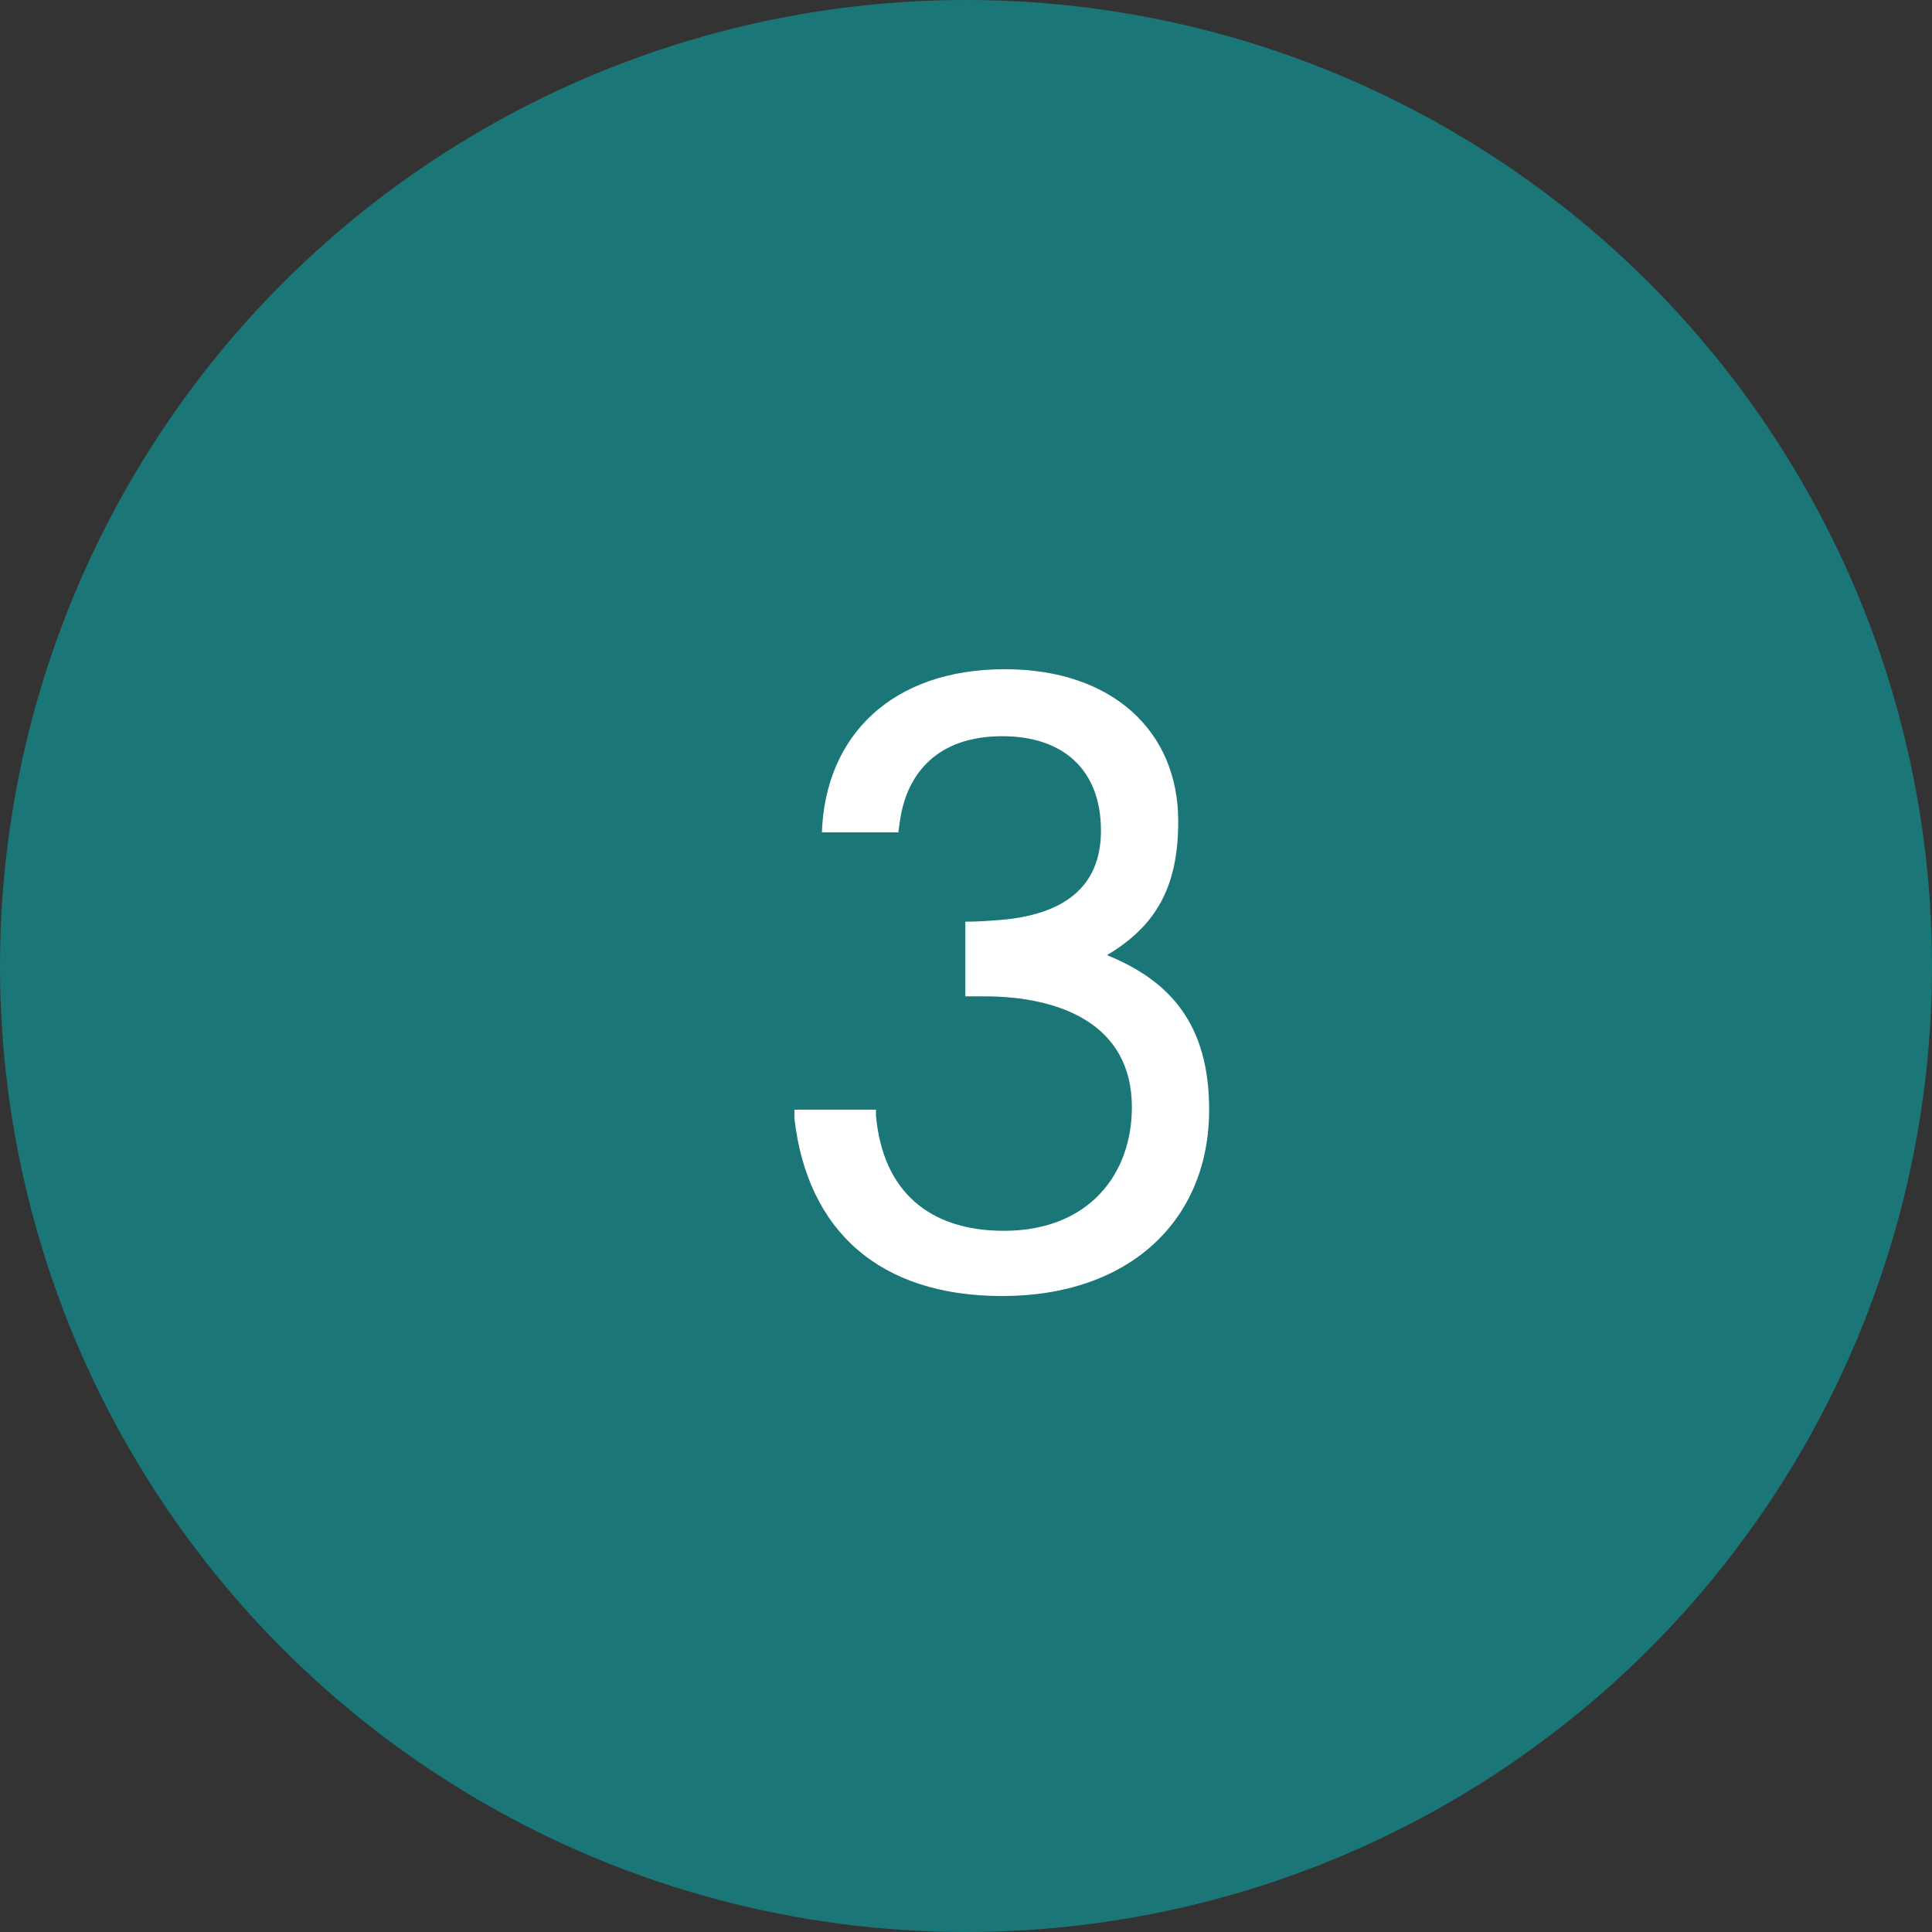 <svg width="34" height="34" viewBox="0 0 34 34" fill="none" xmlns="http://www.w3.org/2000/svg">
<rect x="0" y="0" width="34" height="34" fill="#333333" stroke="none"/>
<circle cx="17" cy="17" r="17" fill="#1B7678"/>
<path d="M14.464 14.648H15.809L15.839 14.437C15.96 13.605 16.504 12.956 17.637 12.956C18.725 12.956 19.375 13.56 19.375 14.618C19.375 15.63 18.695 16.099 17.607 16.189C17.411 16.205 17.214 16.22 16.988 16.22V17.534H17.32C18.65 17.534 19.919 18.018 19.919 19.484C19.919 20.677 19.148 21.66 17.668 21.66C16.368 21.66 15.537 20.98 15.416 19.635V19.529H13.98V19.68C14.207 21.66 15.476 22.808 17.637 22.808C19.889 22.808 21.279 21.463 21.279 19.529C21.279 18.033 20.599 17.262 19.481 16.809C20.342 16.295 20.735 15.615 20.735 14.452C20.735 12.865 19.572 11.777 17.683 11.777C15.703 11.777 14.524 12.941 14.464 14.648Z" fill="white"/>
</svg>
